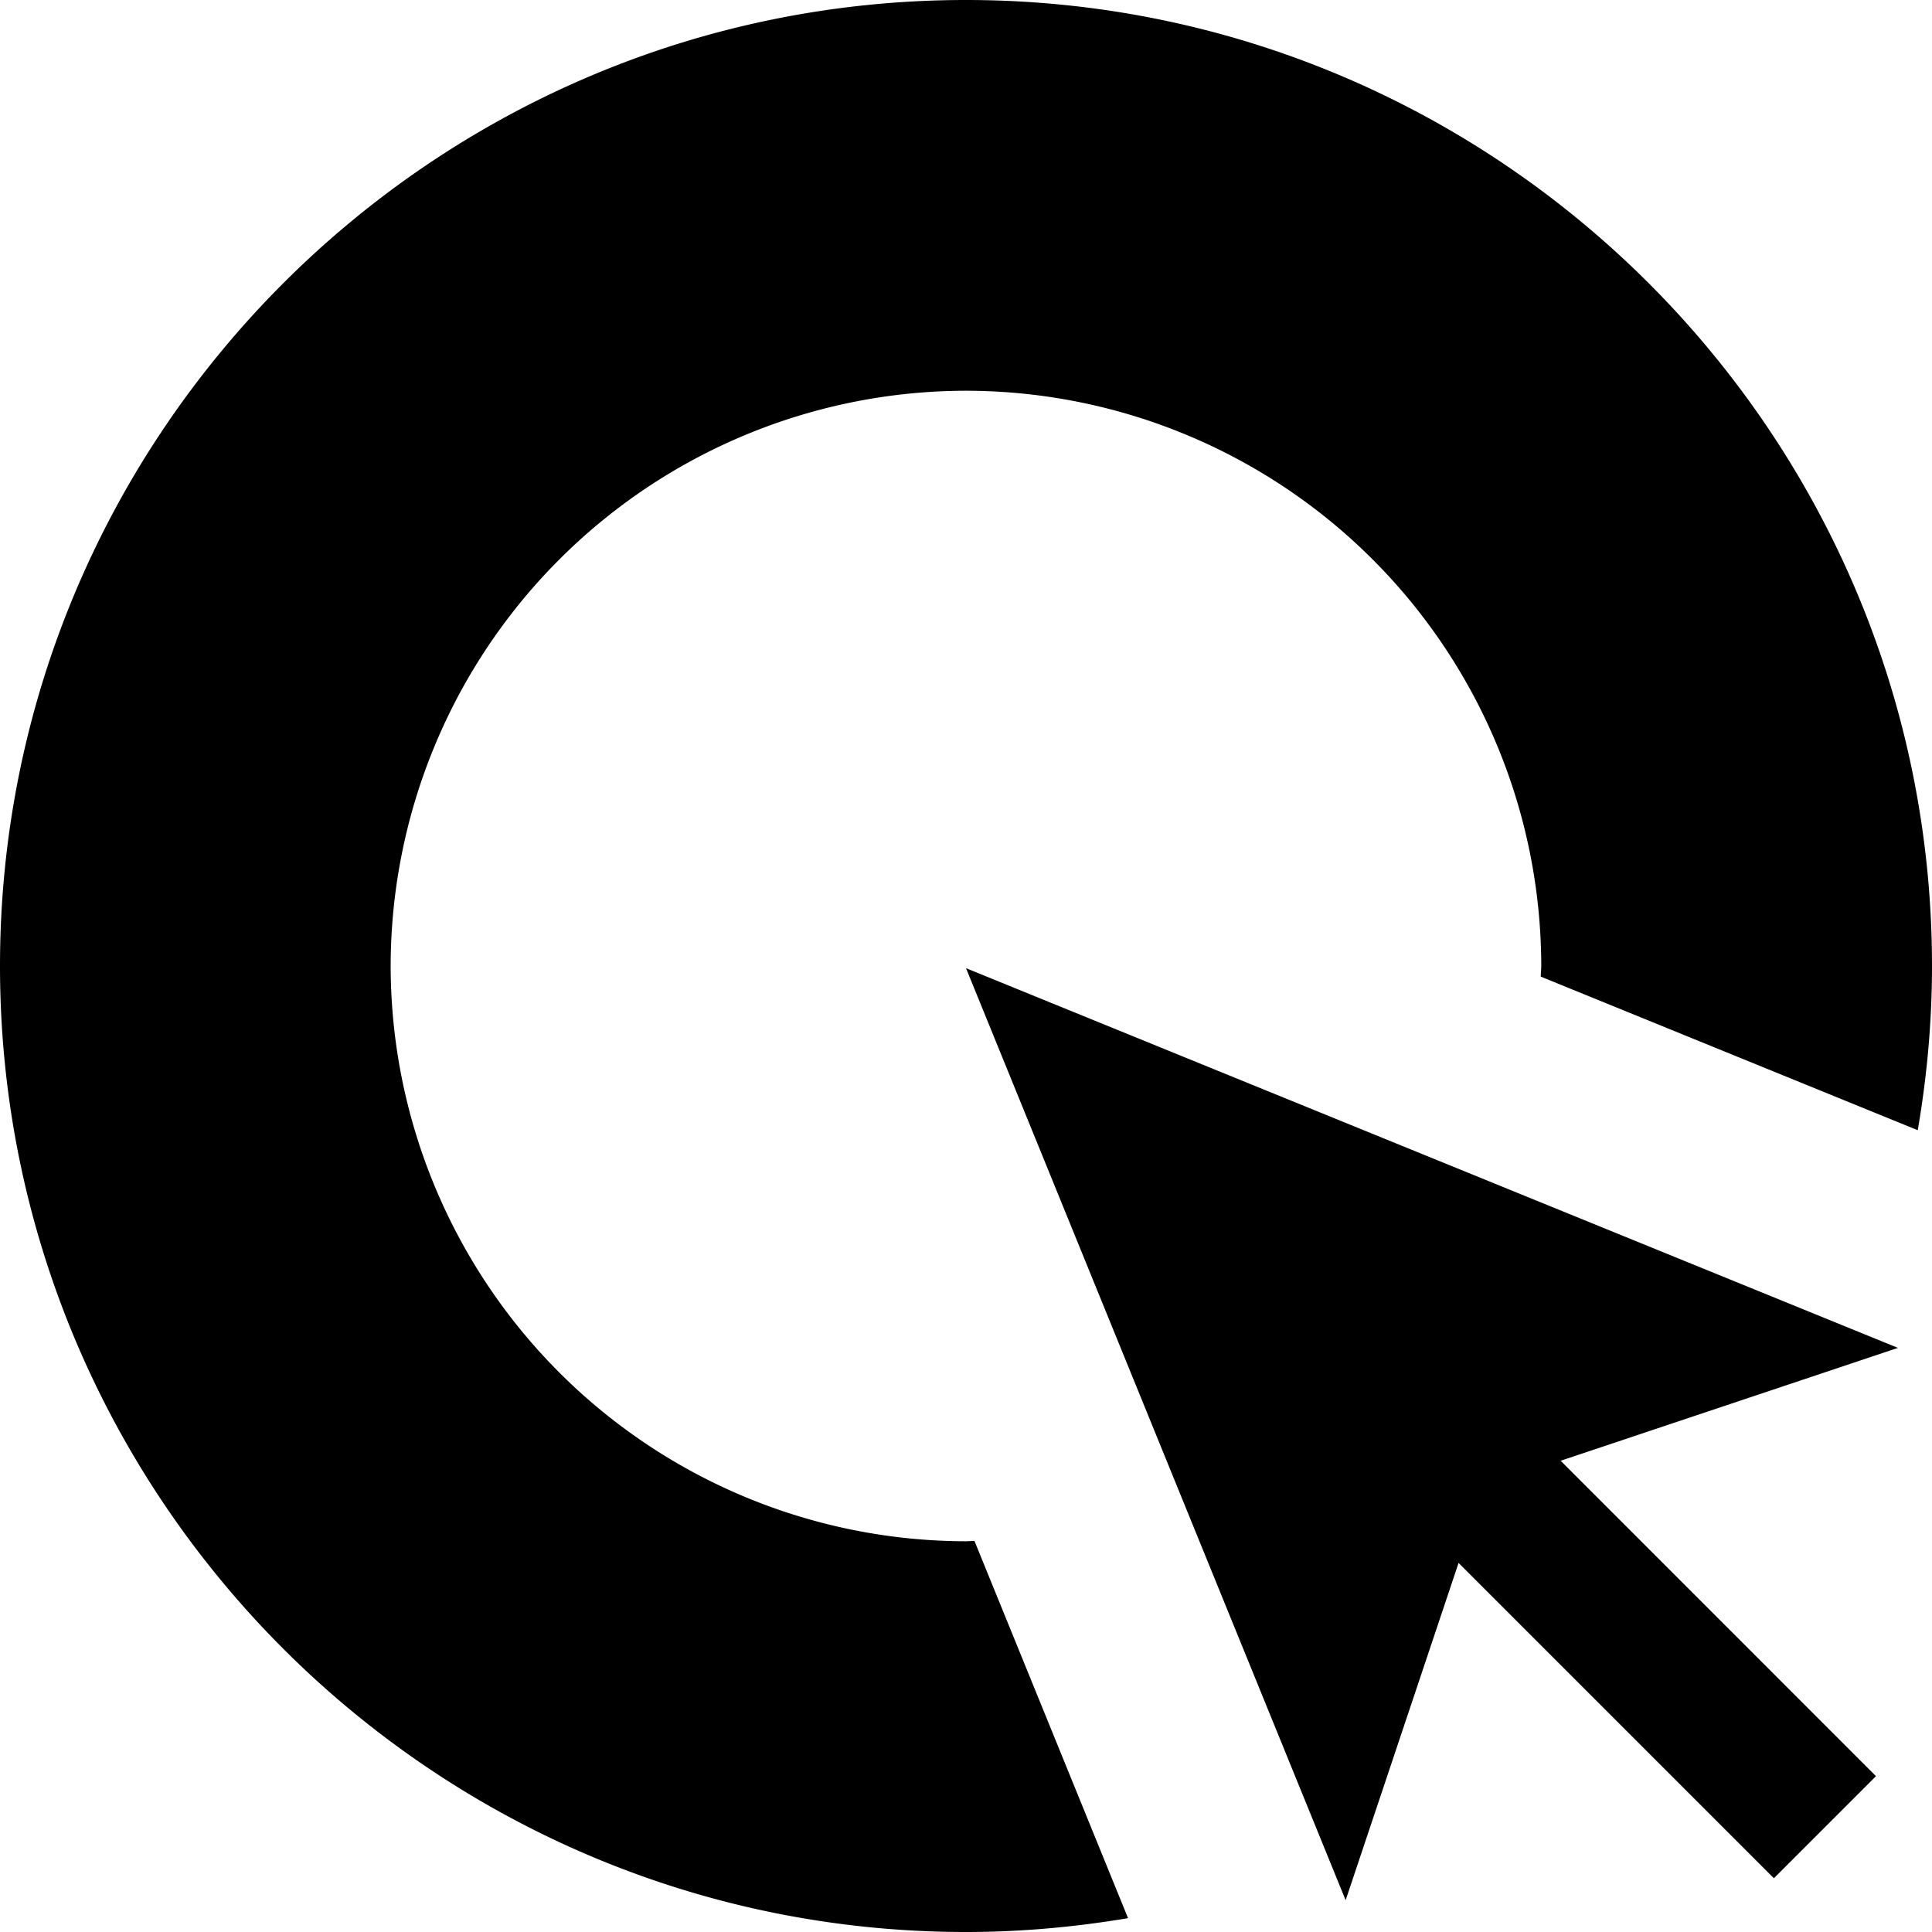 <?xml version="1.0" encoding="utf-8"?>
<!-- Generator: www.svgicons.com -->
<svg xmlns="http://www.w3.org/2000/svg" width="800" height="800" viewBox="0 0 24 24">
<path fill="currentColor" d="m19.387 18.146l4.19-1.402L12 12.027l4.716 11.578l1.403-4.19l3.917 3.917l1.268-1.268zm-7.387 1l.105-.004l1.908 4.686c-.654.11-1.326.172-2.013.172c-6.617 0-12-5.383-12-12S5.383 0 12 0s12 5.383 12 12c0 .695-.063 1.376-.177 2.04l-4.683-1.908c0-.044.006-.087.006-.133A7.153 7.153 0 0 0 12 4.854a7.155 7.154 0 0 0-7.147 7.145A7.155 7.154 0 0 0 12 19.146"/>
</svg>